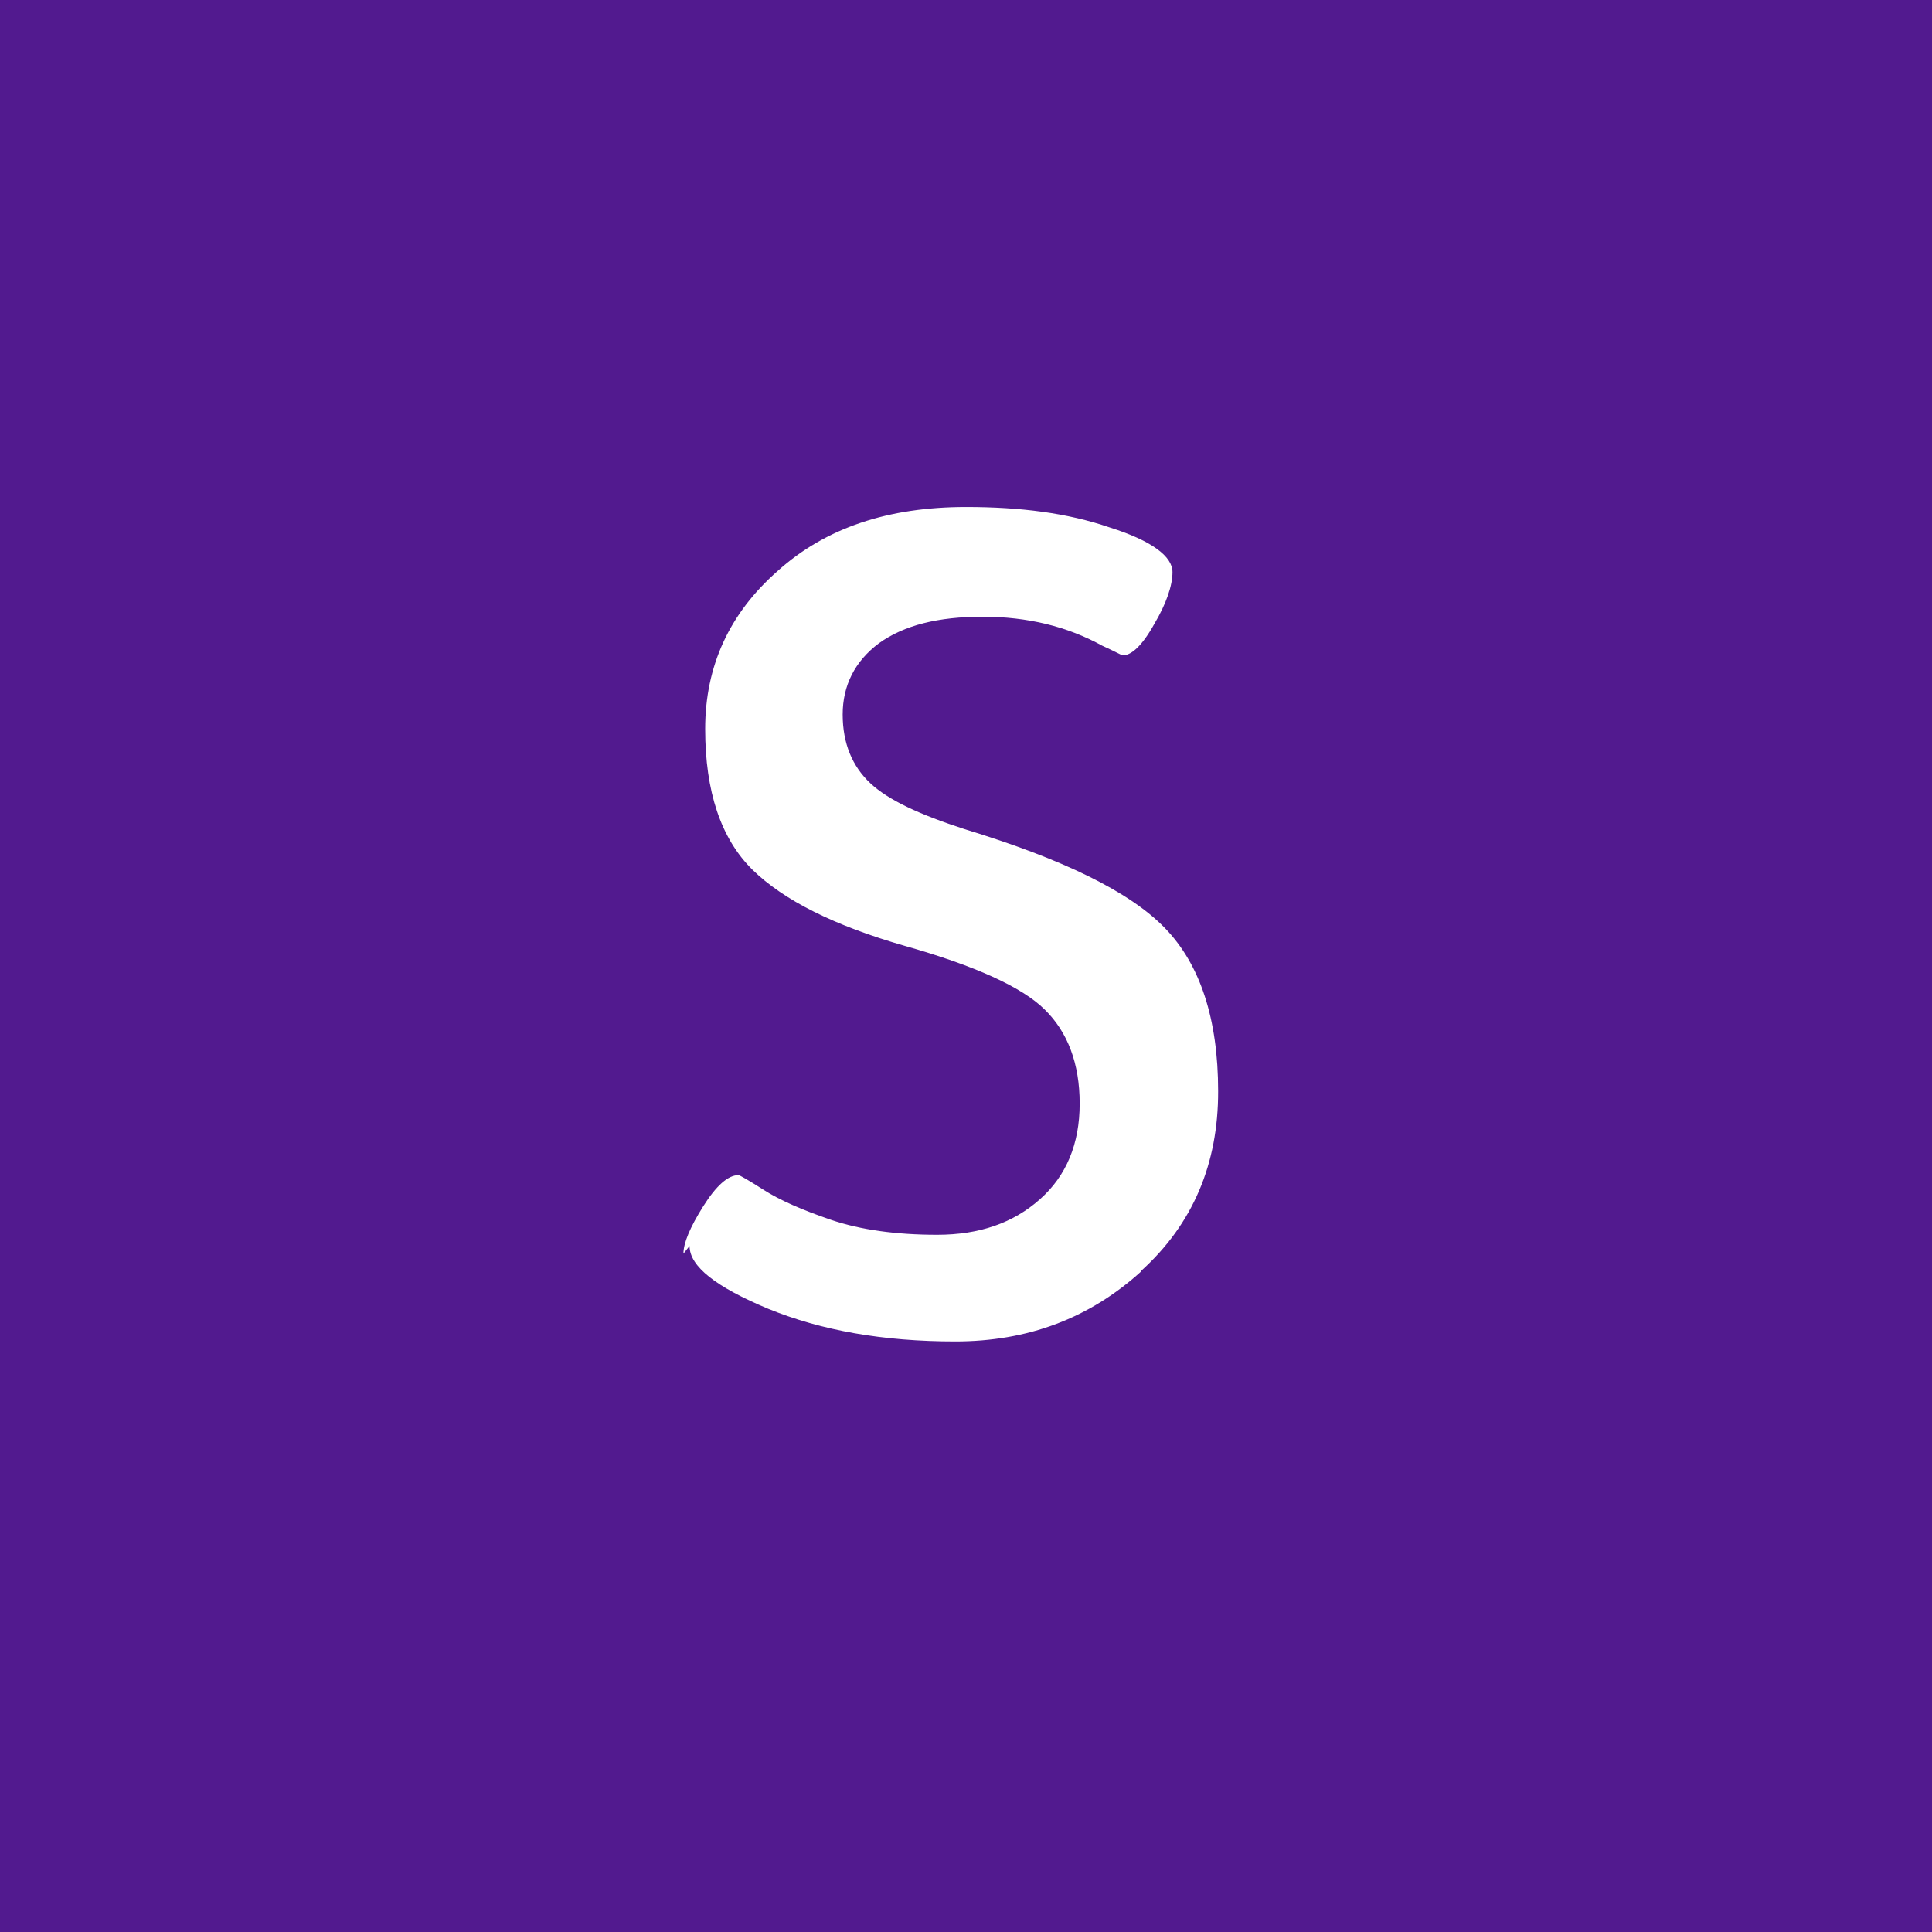 <svg role="img" width="32px" height="32px" viewBox="0 0 24 24" xmlns="http://www.w3.org/2000/svg"><title>Slides</title><path fill="#521a8f" d="M0 0v24h24V0H0zm14.176 15.794c-.644.584-1.41.87-2.31.87-.9 0-1.664-.137-2.324-.406-.646-.27-.976-.525-.976-.78l-.076.095c0-.13.08-.324.244-.585.163-.26.31-.39.44-.39.014 0 .12.06.314.184.195.125.472.247.837.372.364.123.804.185 1.317.185.525 0 .945-.147 1.275-.44.33-.292.495-.69.495-1.19s-.15-.89-.436-1.17c-.285-.28-.87-.544-1.74-.79-.87-.25-1.5-.564-1.89-.946-.39-.386-.586-.968-.586-1.748s.3-1.435.9-1.962c.6-.54 1.38-.795 2.34-.795.675 0 1.26.074 1.785.254.524.165.78.36.78.555 0 .164-.075.39-.226.644-.15.27-.285.39-.39.39-.017 0-.09-.045-.257-.12-.435-.24-.93-.36-1.484-.36s-.976.105-1.29.33c-.3.225-.45.525-.45.885s.12.644.344.854.615.39 1.17.57c1.23.375 2.055.78 2.49 1.23.436.45.66 1.126.66 2.025.002.9-.312 1.65-.958 2.234z"/></svg>